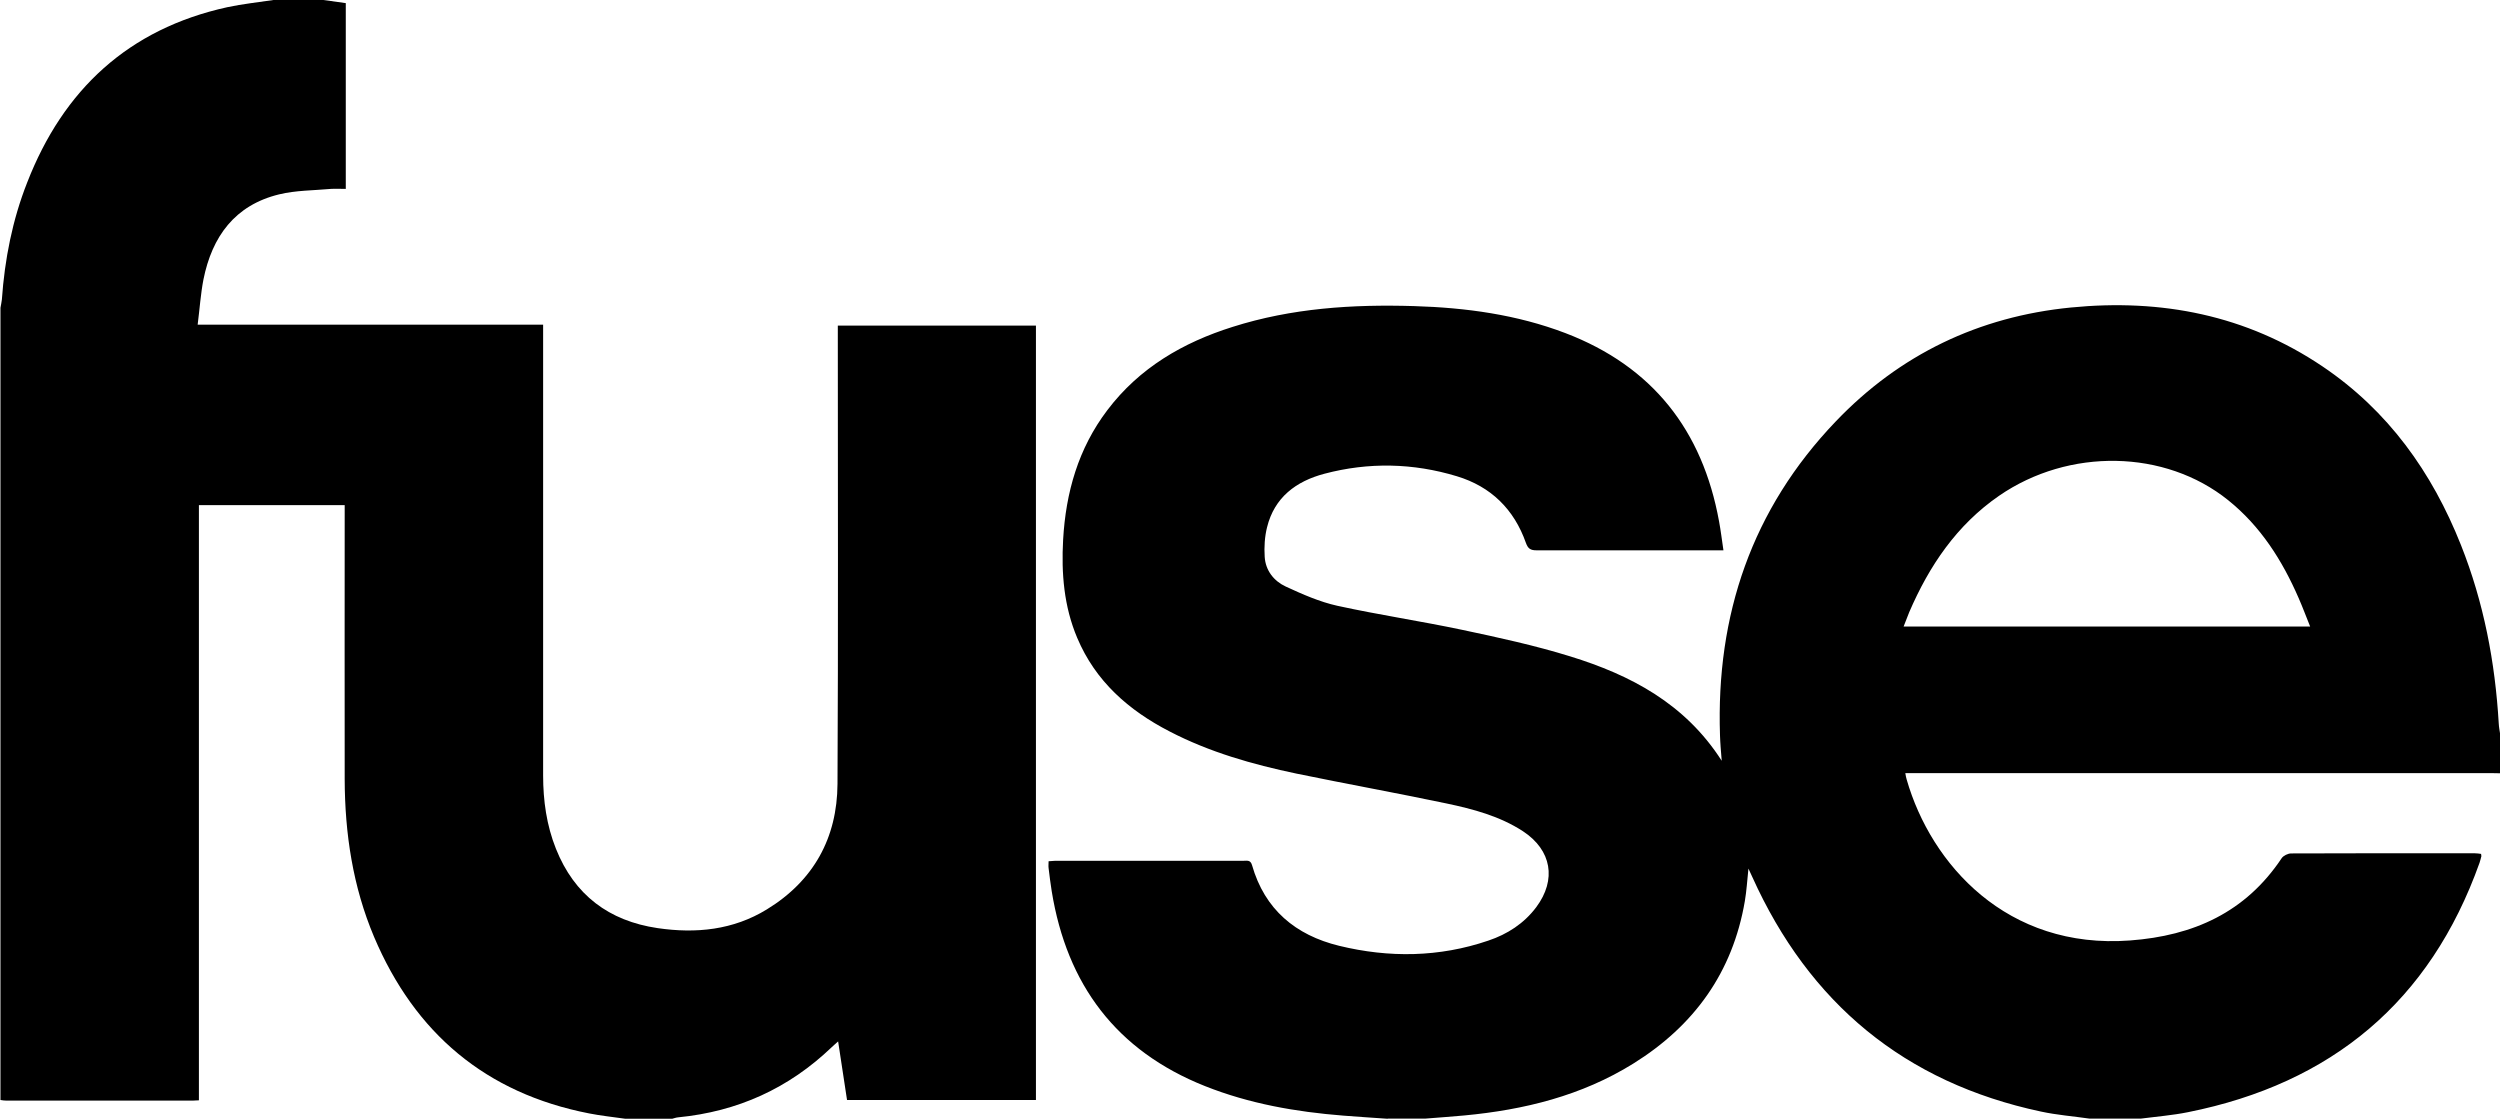 <?xml version="1.0" encoding="UTF-8"?>
<svg xmlns="http://www.w3.org/2000/svg" version="1.1" viewBox="0 0 1600 716">
  <!-- Generator: Adobe Illustrator 28.6.0, SVG Export Plug-In . SVG Version: 1.2.0 Build 709)  -->
  <g>
    <g id="Layer_1">
      <g>
        <path d="M888,716c-9.4-.7-18.9-1.2-28.3-2-30.3-2.4-60.1-7.6-88.5-18.9-56.8-22.6-88.4-65-98.1-124.7-.8-4.9-1.4-9.9-2-14.8-.2-1.3,0-2.6,0-4.4,1.4,0,2.9-.3,4.3-.3,40.2,0,80.3,0,120.5,0,2.2,0,4.4-.7,5.4,2.8,8.1,28.4,27.9,44.8,55.7,51.6,32,7.8,64.1,7.4,95.5-3.3,12.2-4.1,22.8-10.9,30.7-21.4,13.1-17.6,9.9-36.5-8.5-48.6-14.9-9.7-31.9-14.2-49-17.8-31.9-6.7-64-12.5-96-19.1-28.1-5.9-55.6-13.7-81.2-27-26.2-13.5-47.4-32.1-59.1-59.9-8.5-20.1-10.2-41.3-9-62.8,1.7-30.2,9.7-58.4,28.3-82.9,20.5-27.1,48.4-43.3,80.2-53.3,37.8-12,76.7-14.5,116.1-13.3,33.1,1,65.7,5.4,96.9,17.3,55.7,21.3,87.7,62.2,98.3,120.5,1.1,5.9,1.8,11.8,2.8,18.5-2.2,0-4,0-5.7,0-38,0-76,0-114,0-3.8,0-5.4-1.1-6.7-4.7-7.6-21.6-22.4-36.1-44.2-42.7-28-8.5-56.5-9.1-84.8-1.6-18.1,4.8-32,15.1-36.7,34.3-1.5,6-1.9,12.6-1.5,18.8.5,8.8,5.9,15.6,13.5,19.1,10.6,4.9,21.7,9.8,33,12.3,26.5,5.8,53.4,9.8,79.9,15.4,23.2,4.9,46.6,10,69.2,17,38.5,11.9,73.4,30.1,96.9,66.8-.3-3.8-.5-6.3-.7-8.8-.2-2.5-.3-5-.4-7.5-2.6-77,20.4-144.8,74.1-200.9,40.9-42.8,91.5-67.1,150.5-72.9,57.8-5.7,112.2,4.8,161,37.7,42,28.3,70.1,67.7,88.6,114.3,14.6,36.7,21.9,75,24.2,114.3.1,2.3.6,4.6.9,6.8v25c-1.8,0-3.7-.1-5.5-.1-122.8,0-245.7,0-368.5,0-2.1,0-4.3,0-6.7,0,.3,1.7.5,3,.9,4.2,15.6,54.1,64.1,108.8,142.9,102.9,40.6-3,74-18,97.1-52.7,1.1-1.6,4-3,6-3,39.2-.2,78.3-.1,117.5-.1,1.4,0,2.8.2,4.1.4,0,.8.2,1.1.2,1.4-.4,1.4-.7,2.9-1.2,4.3-31.7,88.9-94.7,141.2-186.6,159.6-9.9,2-20.1,2.8-30.1,4.1h-33c-10.4-1.5-20.8-2.3-31-4.5-87.2-18.6-148.3-69.3-184.8-150.3-.6-1.4-1.3-2.8-2.4-5.2-.8,7.7-1.2,14.3-2.3,20.8-7.8,45.7-32.5,79.8-71.4,104-33.1,20.6-69.9,29.6-108.2,33.2-8.3.8-16.5,1.3-24.8,2h-24ZM1478.5,401c-2.6-6.4-4.8-12.4-7.4-18.3-10.5-24.1-24.3-45.9-45.1-62.6-40.4-32.5-101.9-33.6-146.6-2.8-27.1,18.7-44.7,44.8-57.5,74.5-1.2,2.9-2.3,5.8-3.6,9.2h260Z"/>
        <path d="M207,0c4.7.7,9.5,1.3,14.3,2v118.9c-3.4,0-6.5-.2-9.6,0-11.1,1-22.4.9-33.1,3.5-28.3,6.9-42.9,27-48.4,54.5-1.8,9.3-2.4,18.8-3.7,28.9h221.1c0,2.8,0,4.9,0,7,0,93.8,0,187.7,0,281.5,0,16.1,2.2,31.9,8.2,46.9,11.8,29.6,33.9,46.2,65.1,50.8,24.6,3.6,48.4,1.2,69.9-12,29.9-18.3,45-45.7,45.2-80.3.5-95.5.2-191,.2-286.5v-6.8h126.8v495.6h-120.9c-1.8-12.1-3.7-24.4-5.7-37.5-1.7,1.6-2.9,2.5-4,3.6-27.6,26.5-60.4,41.3-98.4,45-1.3.1-2.6.6-3.8.9h-30c-7.7-1.1-15.5-1.9-23.1-3.4-66.2-12.9-111.6-51.4-137.7-113-13.6-32.2-18.7-66.2-18.8-100.9-.1-56.3,0-112.6,0-168.9v-6.5h-93.3v380.9c-1.7.1-2.9.2-4.1.2-39.7,0-79.3,0-119,0-1.3,0-2.6-.2-3.9-.4,0-169,0-338,0-507,.3-1.8.7-3.5.9-5.3,1.8-25.7,6.7-50.8,16.2-74.9C40.5,57.4,82.2,18.5,145.5,4.6c9.7-2.1,19.7-3.1,29.5-4.6,10.7,0,21.3,0,32,0Z"/>
      </g>
    </g>
  </g>
</svg>